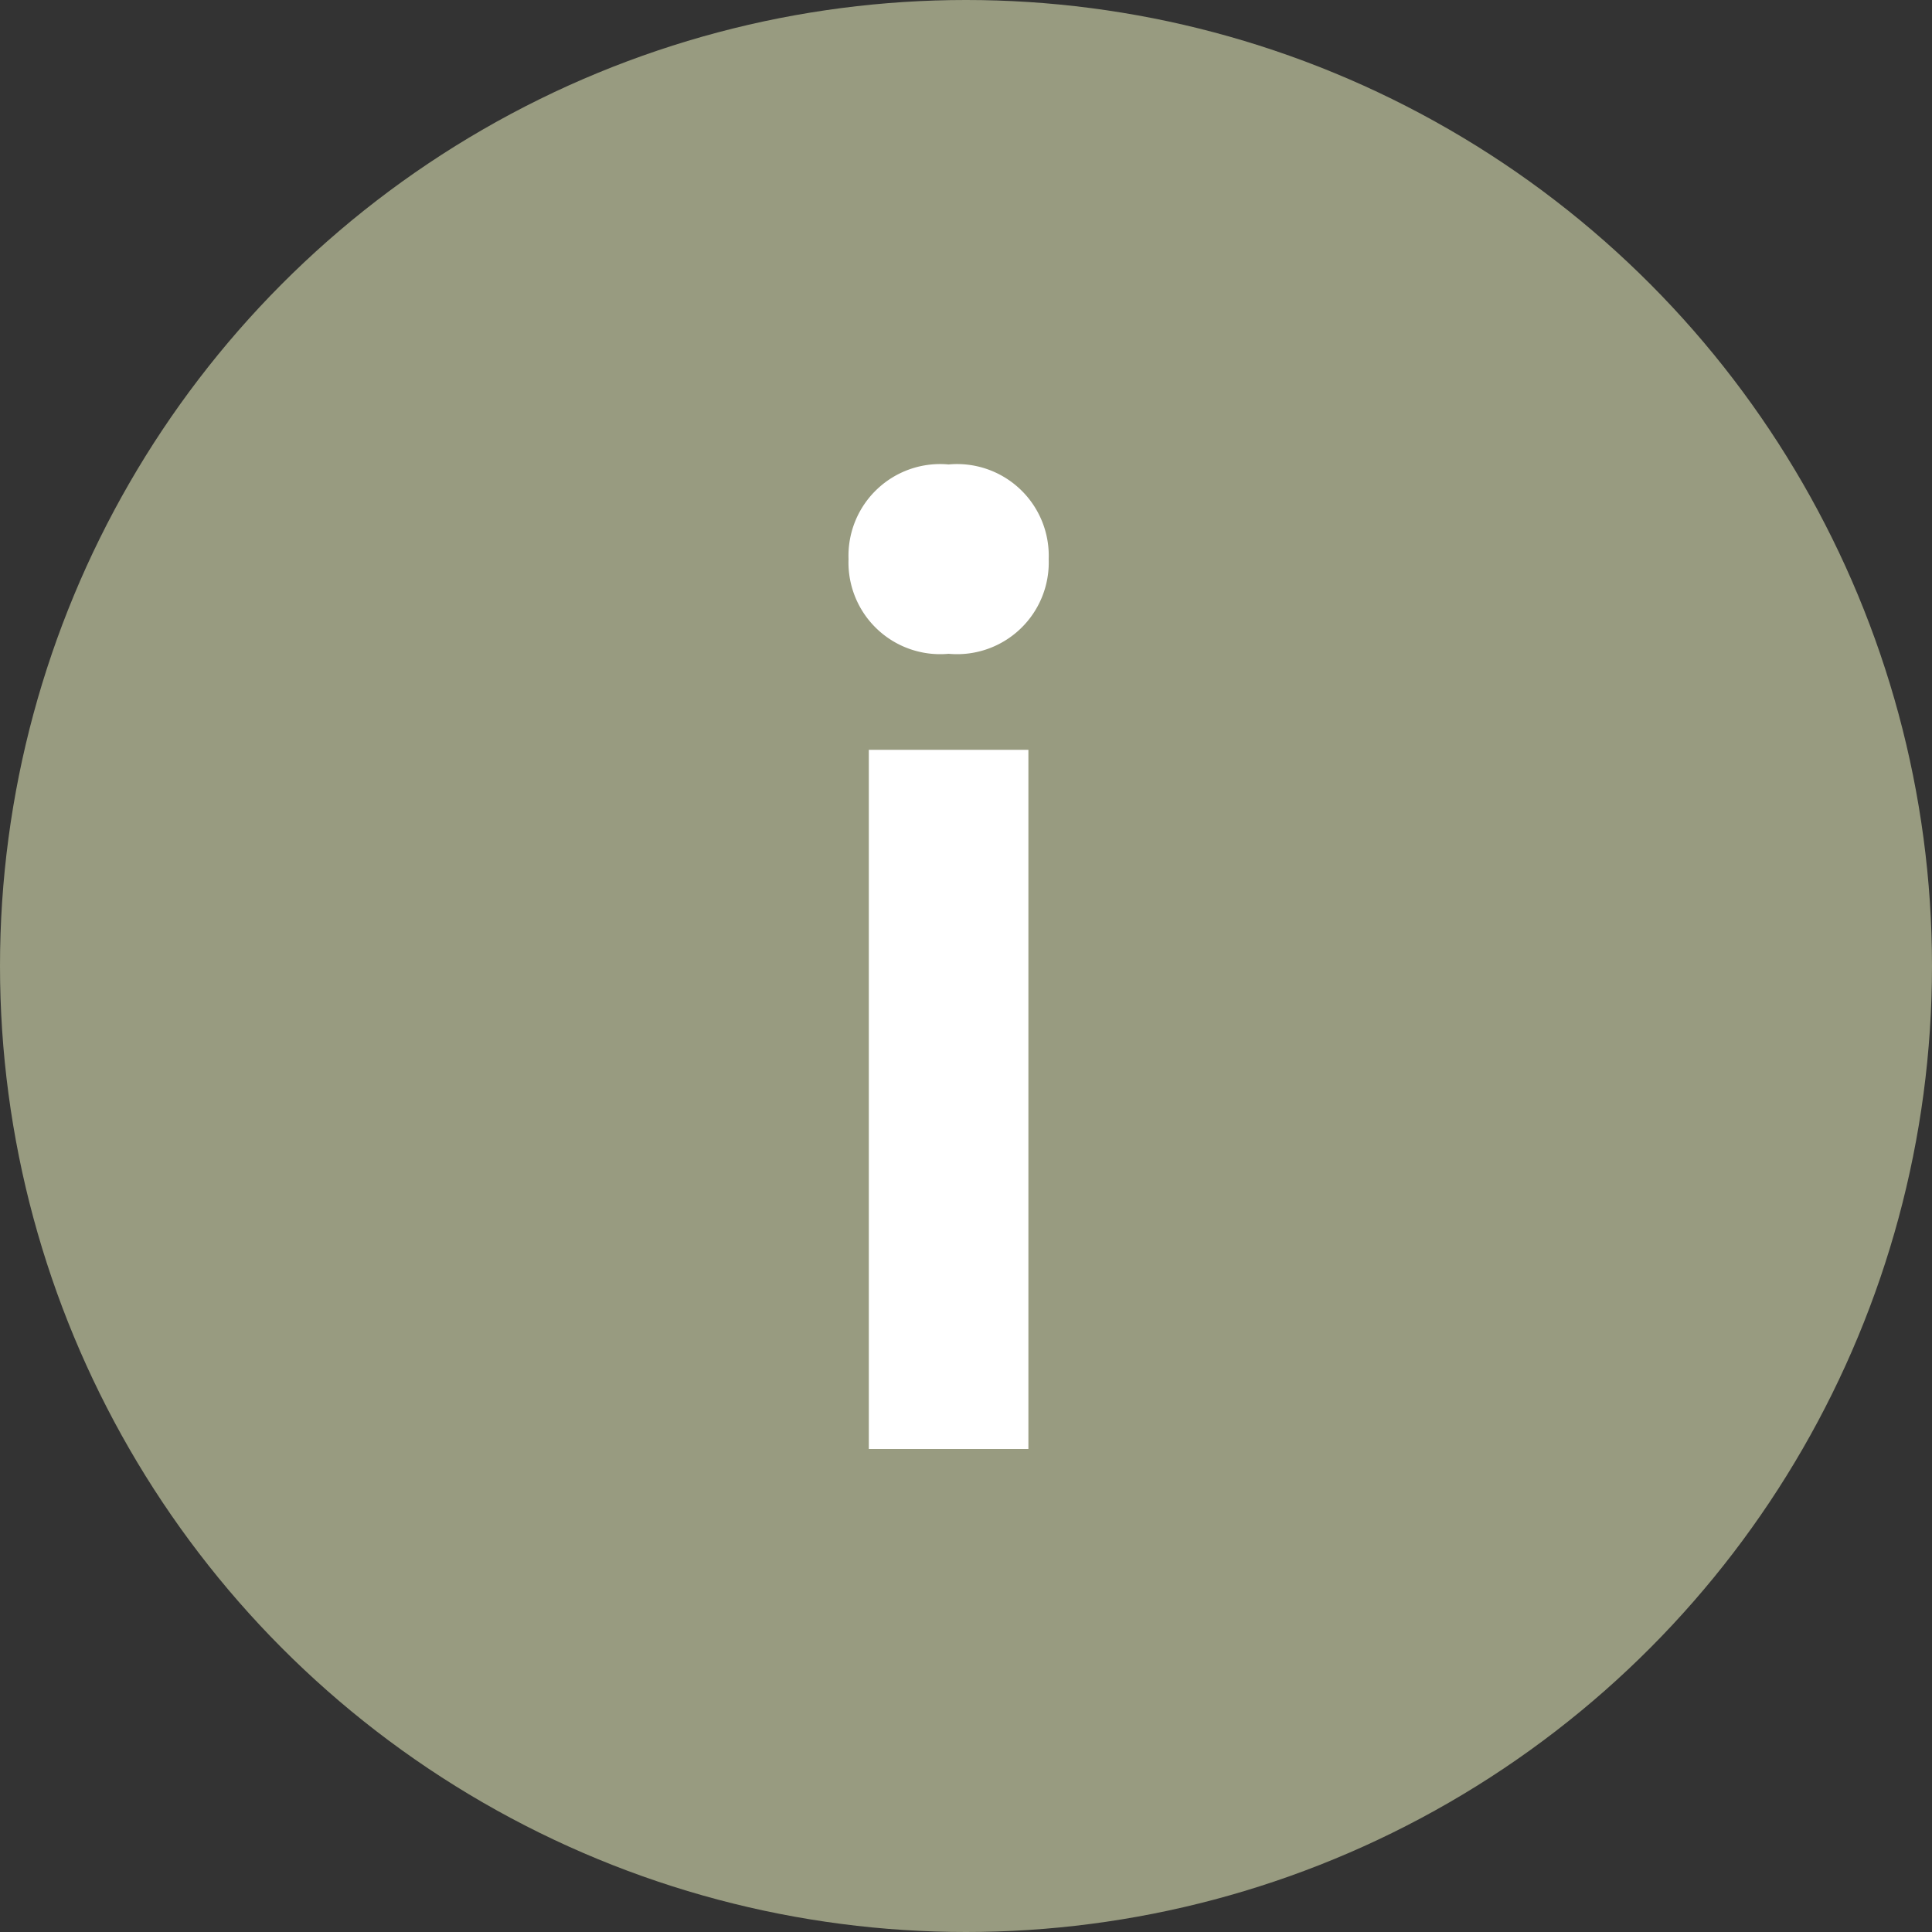 <svg xmlns="http://www.w3.org/2000/svg" width="20" height="20" viewBox="0 0 20 20">
  <rect x="0" y="0" width="20" height="20" fill="#333333" stroke="none"/>
  <circle id="Ellipse_32" data-name="Ellipse 32" cx="10" cy="10" r="10" fill="#989b80"/>
  <path id="Path_3277" data-name="Path 3277" d="M1.82-8.232a.949.949,0,0,0,1.036-.98.949.949,0,0,0-1.036-.98.949.949,0,0,0-1.036.98A.949.949,0,0,0,1.82-8.232ZM2.646,0V-7.238H.994V0Z" transform="translate(8 15)" fill="#fff"/>
</svg>
